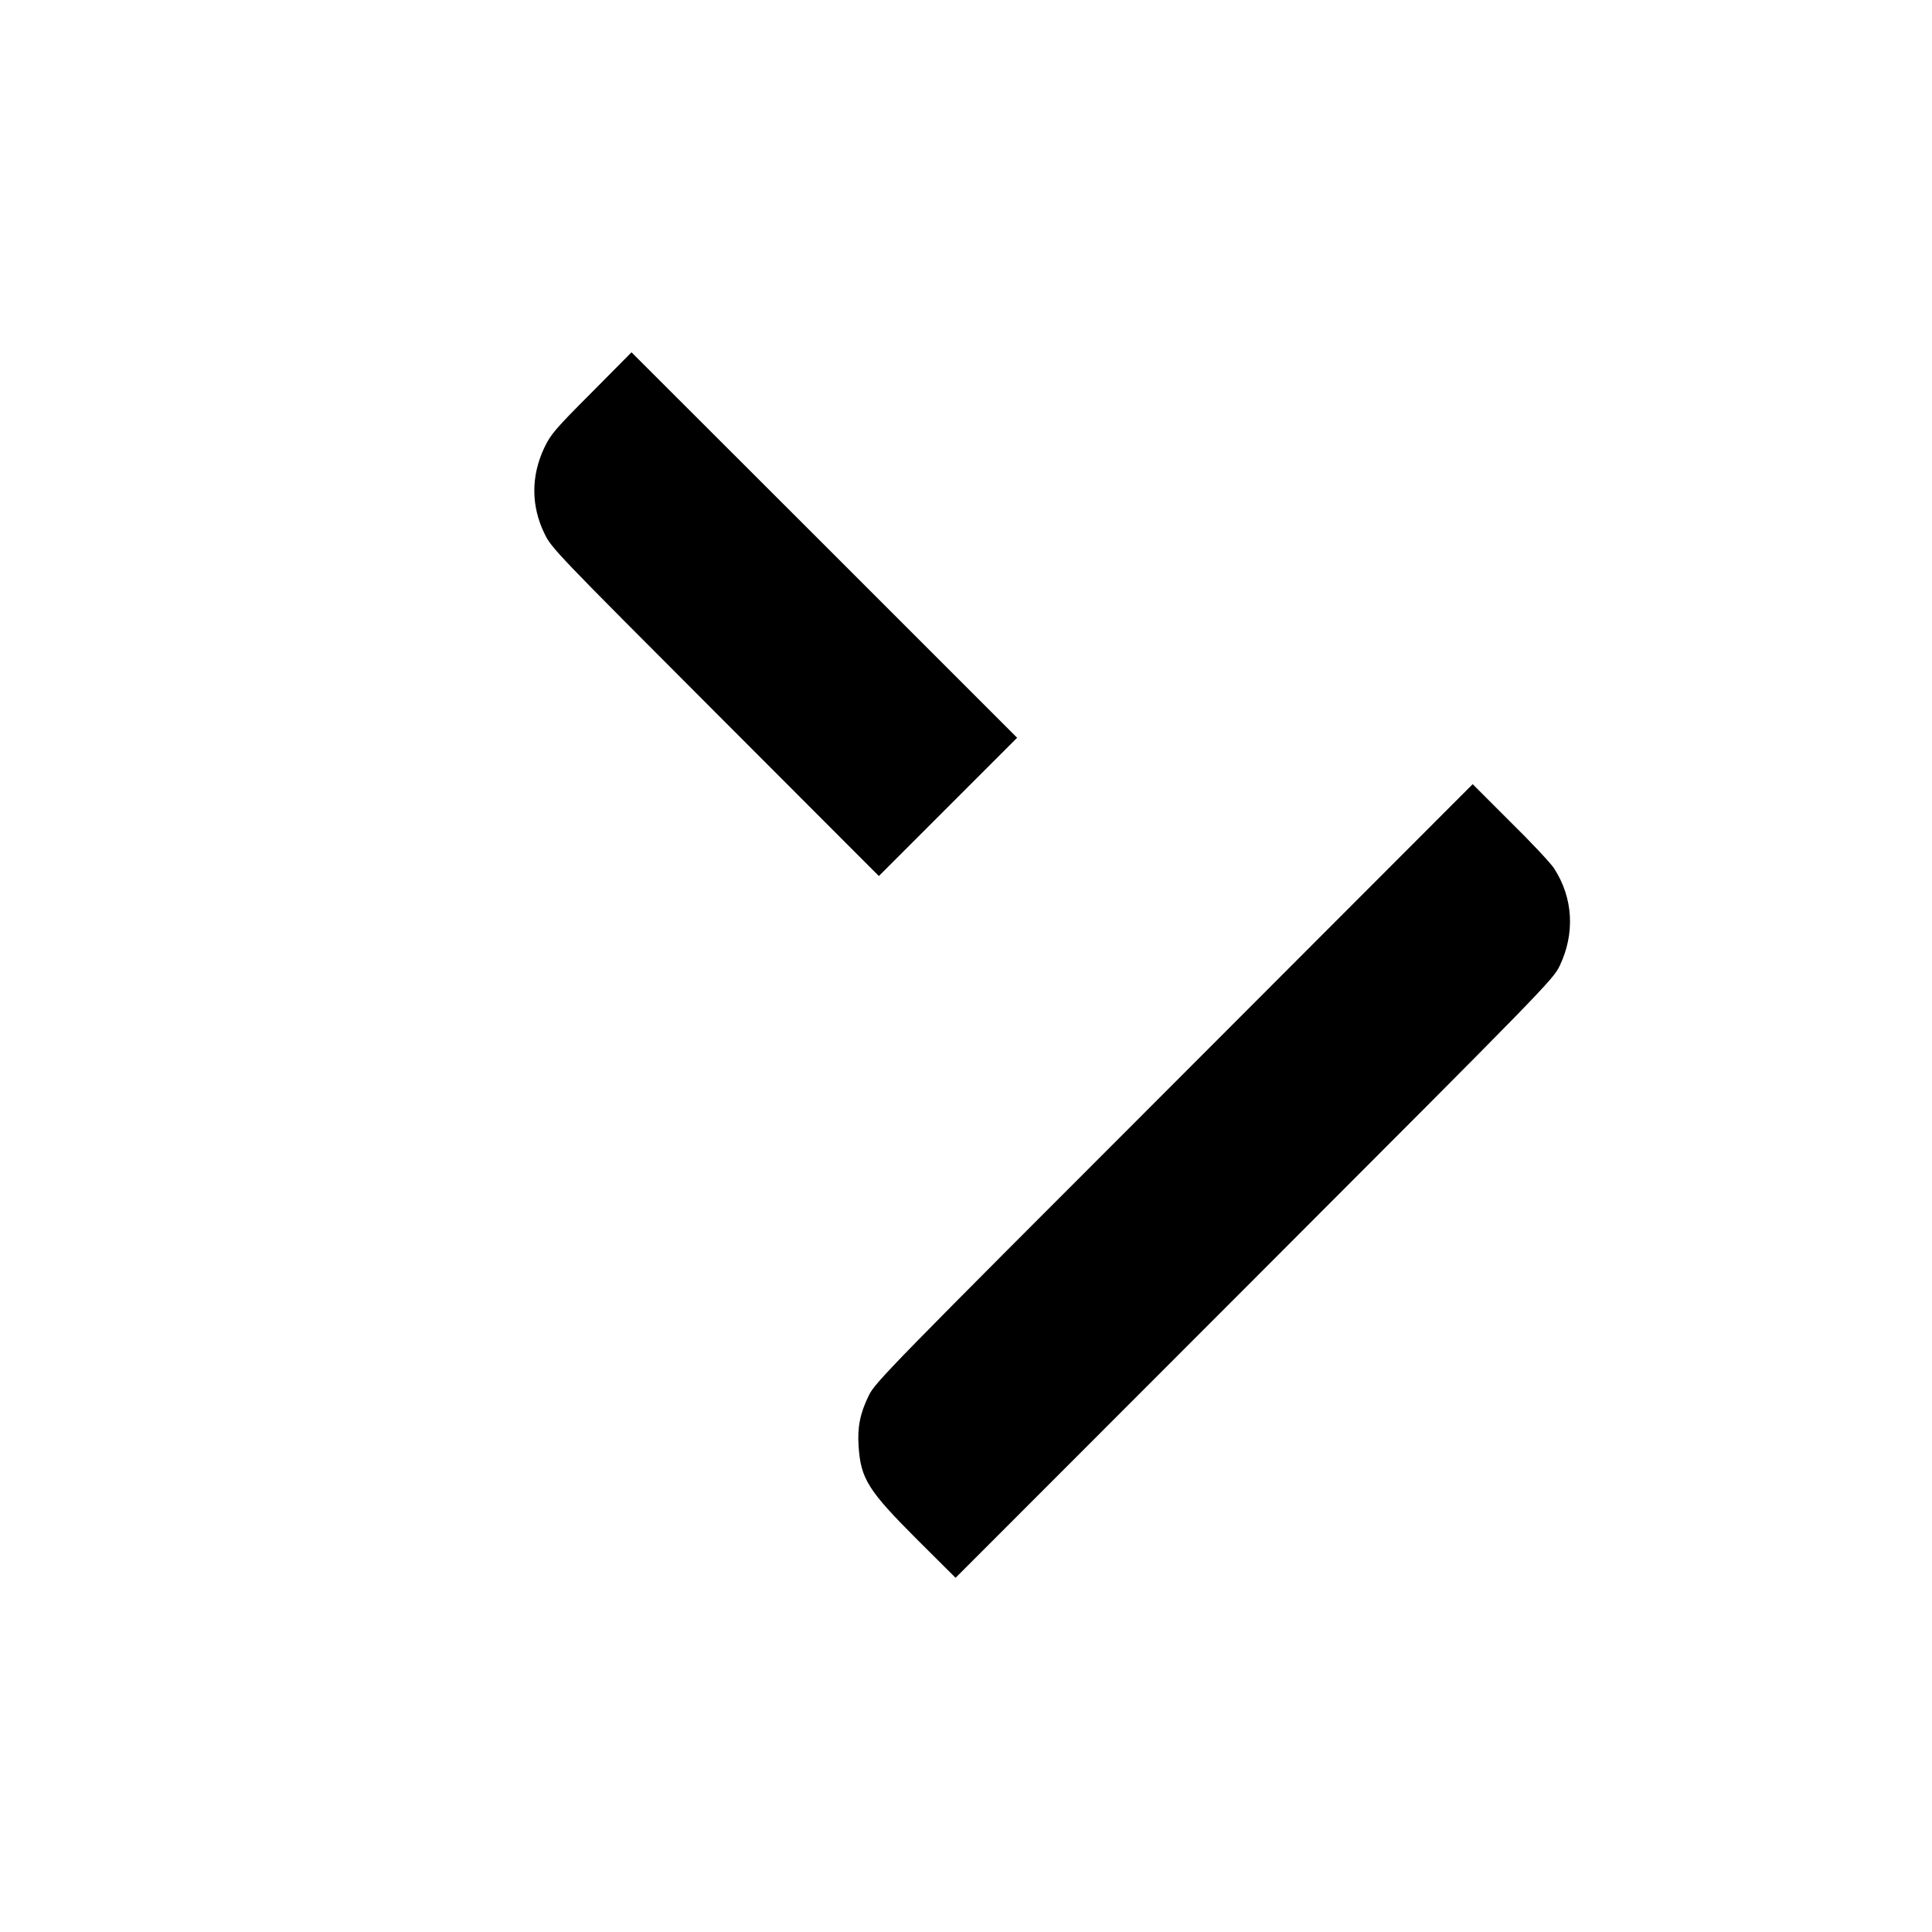 <?xml version="1.0" standalone="no"?>
<!DOCTYPE svg PUBLIC "-//W3C//DTD SVG 20010904//EN"
 "http://www.w3.org/TR/2001/REC-SVG-20010904/DTD/svg10.dtd">
<svg version="1.0" xmlns="http://www.w3.org/2000/svg"
 width="1020pt" height="1020pt" viewBox="0 0 1020 1020"
 preserveAspectRatio="xMidYMid meet">
<g transform="translate(0,1020) scale(0.1,-0.1)"
fill="#000000" stroke="none">
<path d="M3123 8127 c-194 -194 -215 -220 -249 -290 -71 -150 -71 -308 1 -455
36 -75 62 -102 901 -942 l864 -865 365 365 365 365 -1018 1018 -1018 1017
-211 -213z"/>
<path d="M6199 4482 c-1512 -1512 -1578 -1580 -1612 -1649 -46 -94 -61 -168
-54 -268 11 -172 50 -234 309 -493 l203 -202 1576 1577 c1540 1541 1577 1580
1613 1653 82 171 72 359 -29 515 -18 28 -122 139 -232 247 l-198 198 -1576
-1578z"/>
</g>
</svg>
